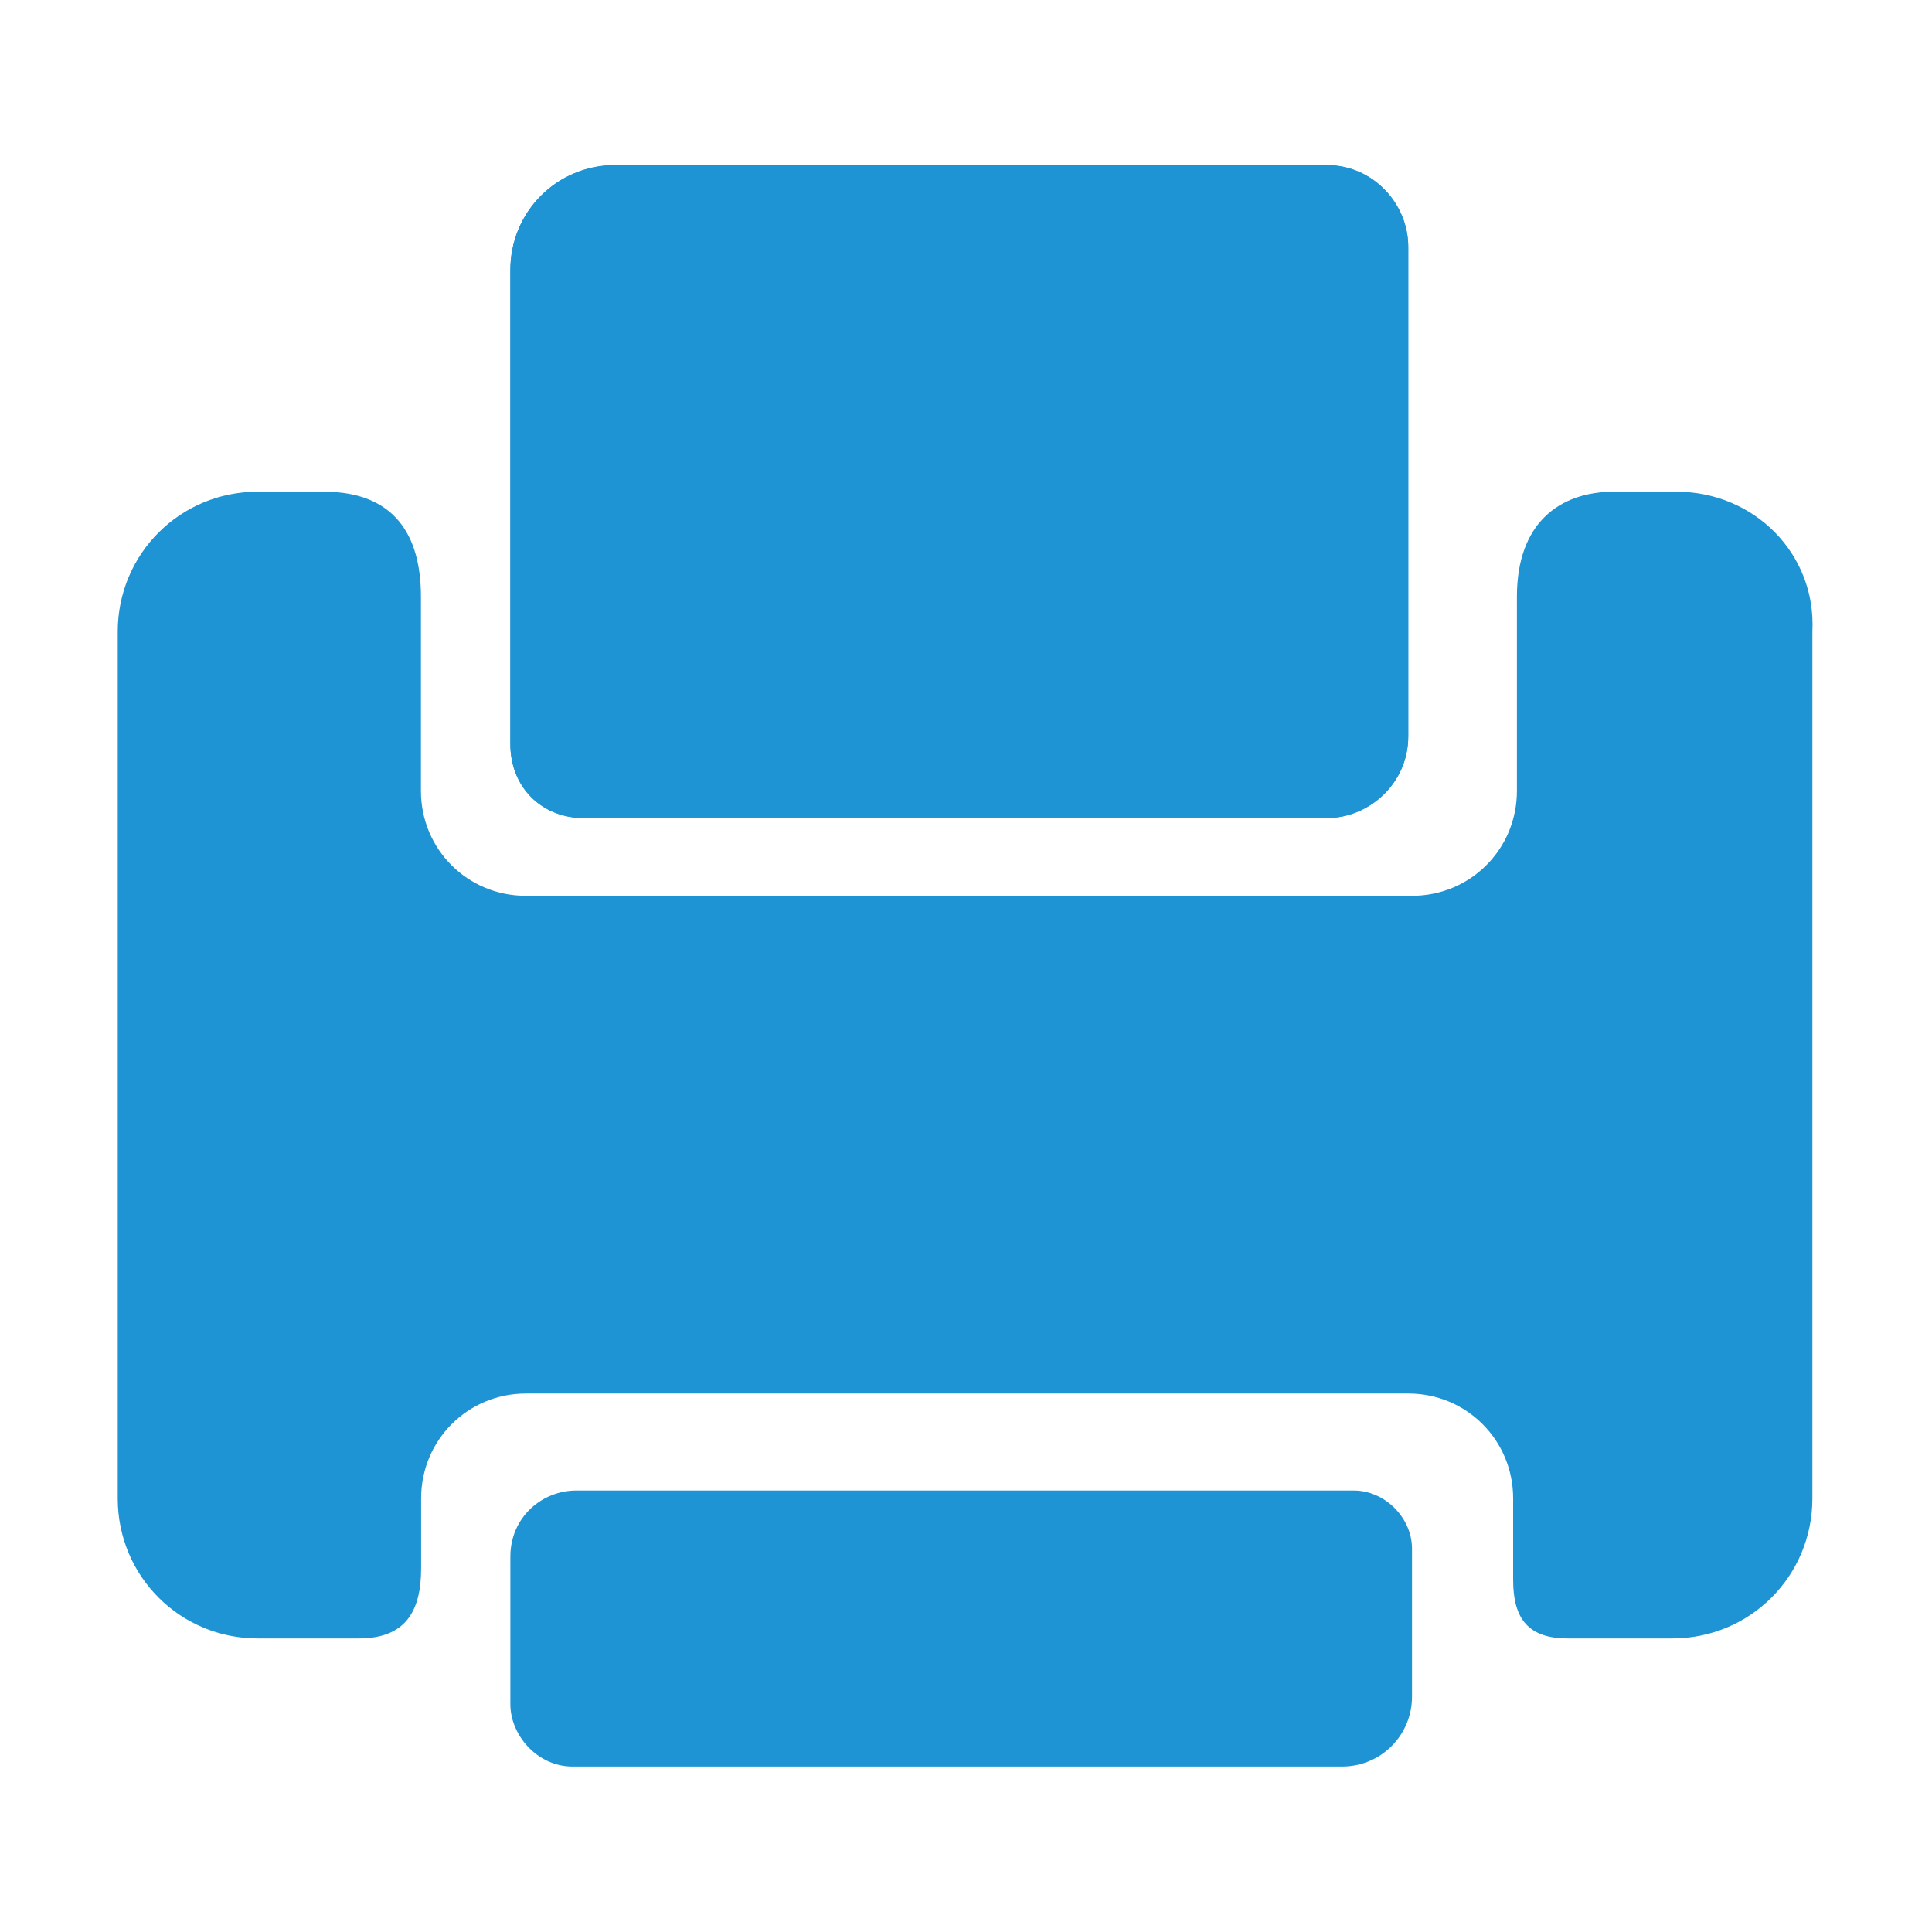 <?xml version="1.0" standalone="no"?><!DOCTYPE svg PUBLIC "-//W3C//DTD SVG 1.1//EN" "http://www.w3.org/Graphics/SVG/1.1/DTD/svg11.dtd"><svg t="1713150345416" class="icon" viewBox="0 0 1024 1024" version="1.1" xmlns="http://www.w3.org/2000/svg" p-id="3863" xmlns:xlink="http://www.w3.org/1999/xlink" width="200" height="200"><path d="M309.6 433.6h393.5c22.7 0 43.3-18.5 43.3-43.3V130.8c0-22.7-18.5-43.3-43.3-43.3h-377c-30.9 0-55.6 24.7-55.6 55.6v251.3c0 22.8 16.5 39.2 39.1 39.2z m0 0" fill="#1e94d4" p-id="3864"></path><path d="M888.5 260.6h-33c-28.8 0-51.5 16.5-51.5 55.6v103c0 30.9-24.7 55.6-55.6 55.6H278.7c-30.9 0-55.6-24.7-55.6-55.6v-103c0-33-14.4-55.6-51.5-55.6h-35c-41.2 0-74.2 33-74.2 74.2v459.4c0 41.2 33 74.2 74.2 74.2h53.6c24.7 0 33-14.4 33-37.1v-37.1c0-30.9 24.7-55.6 55.6-55.6h467.6c30.9 0 55.6 24.7 55.6 55.6v43.3c0 20.6 8.2 30.9 28.8 30.9h55.6c41.2 0 74.2-33 74.2-74.2V334.7c2.1-41.2-30.9-74.1-72.1-74.1z m0 0" fill="#1e94d4" p-id="3865"></path><path d="M309.6 433.6h393.5c22.7 0 43.3-18.5 43.3-43.3V130.8c0-22.7-18.5-43.3-43.3-43.3h-377c-30.9 0-55.6 24.7-55.6 55.6v251.3c0 22.8 16.5 39.2 39.1 39.2z m0 0M303.4 936.3h407.9c20.6 0 37.1-16.5 37.1-37.1v-78.3c0-16.5-14.4-30.9-30.9-30.9h-412c-18.5 0-35 14.4-35 35v78.3c0 16.5 14.4 33 32.9 33z m0 0" fill="#1e94d4" p-id="3866"></path></svg>